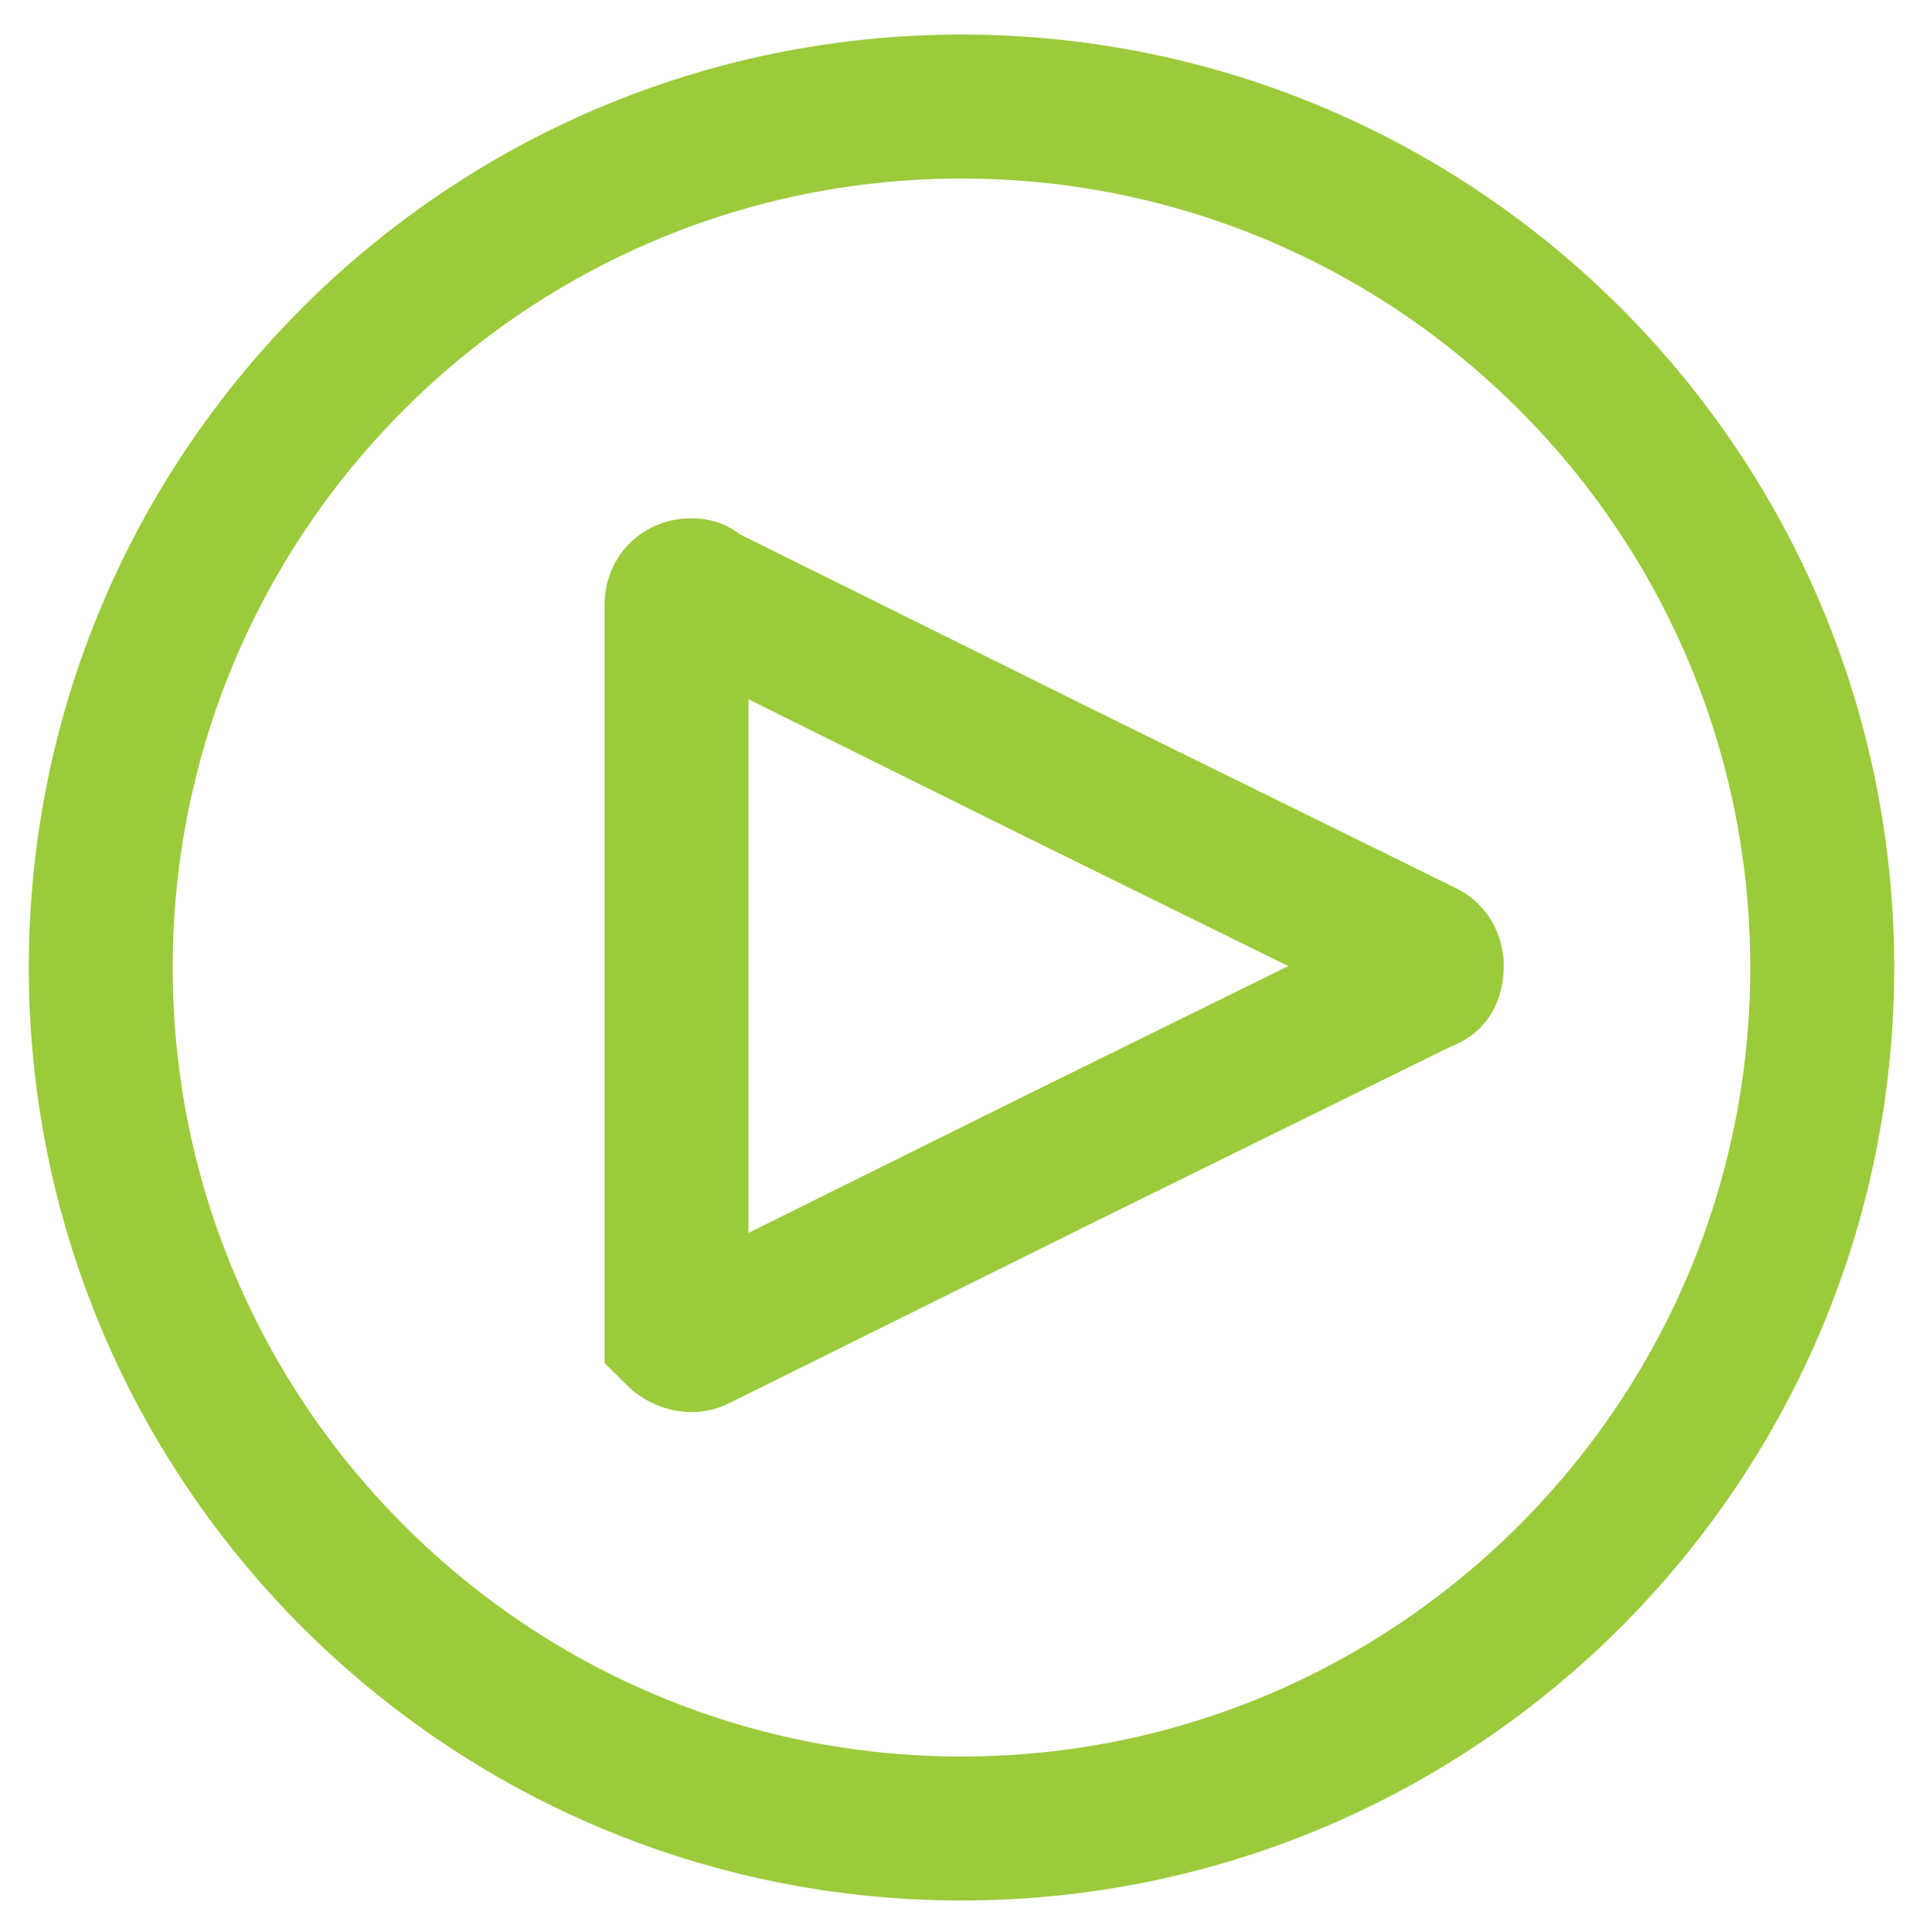 <?xml version="1.0" encoding="utf-8"?>
<!-- Generator: Adobe Illustrator 22.1.0, SVG Export Plug-In . SVG Version: 6.00 Build 0)  -->
<svg version="1.1" id="Layer_1" xmlns="http://www.w3.org/2000/svg" xmlns:xlink="http://www.w3.org/1999/xlink" x="0px" y="0px"
	 viewBox="0 0 66.8 67.1" style="enable-background:new 0 0 66.8 67.1;" xml:space="preserve">
<style type="text/css">
	.st0{fill:none;stroke:#9BCA3B;stroke-width:5;stroke-miterlimit:10;}
</style>
<g id="Layer_2_1_">
	<g id="Layer_1-2">
		<path class="st0" d="M33.4,3.7C16.9,3.7,3.5,17.1,3.5,33.6s13.4,29.9,29.9,29.9s29.9-13.4,29.9-29.9S49.9,3.7,33.4,3.7L33.4,3.7z
			 M49.5,33.1c0.2,0.1,0.3,0.4,0.2,0.7c0,0.1-0.1,0.2-0.2,0.2l-12.6,6.2l-12.7,6.3c-0.2,0.1-0.5,0-0.7-0.2c0-0.1,0-0.1,0-0.2V21
			c0-0.3,0.2-0.5,0.5-0.5c0.1,0,0.2,0,0.2,0.1l12.7,6.3L49.5,33.1z"/>
	</g>
</g>
</svg>
